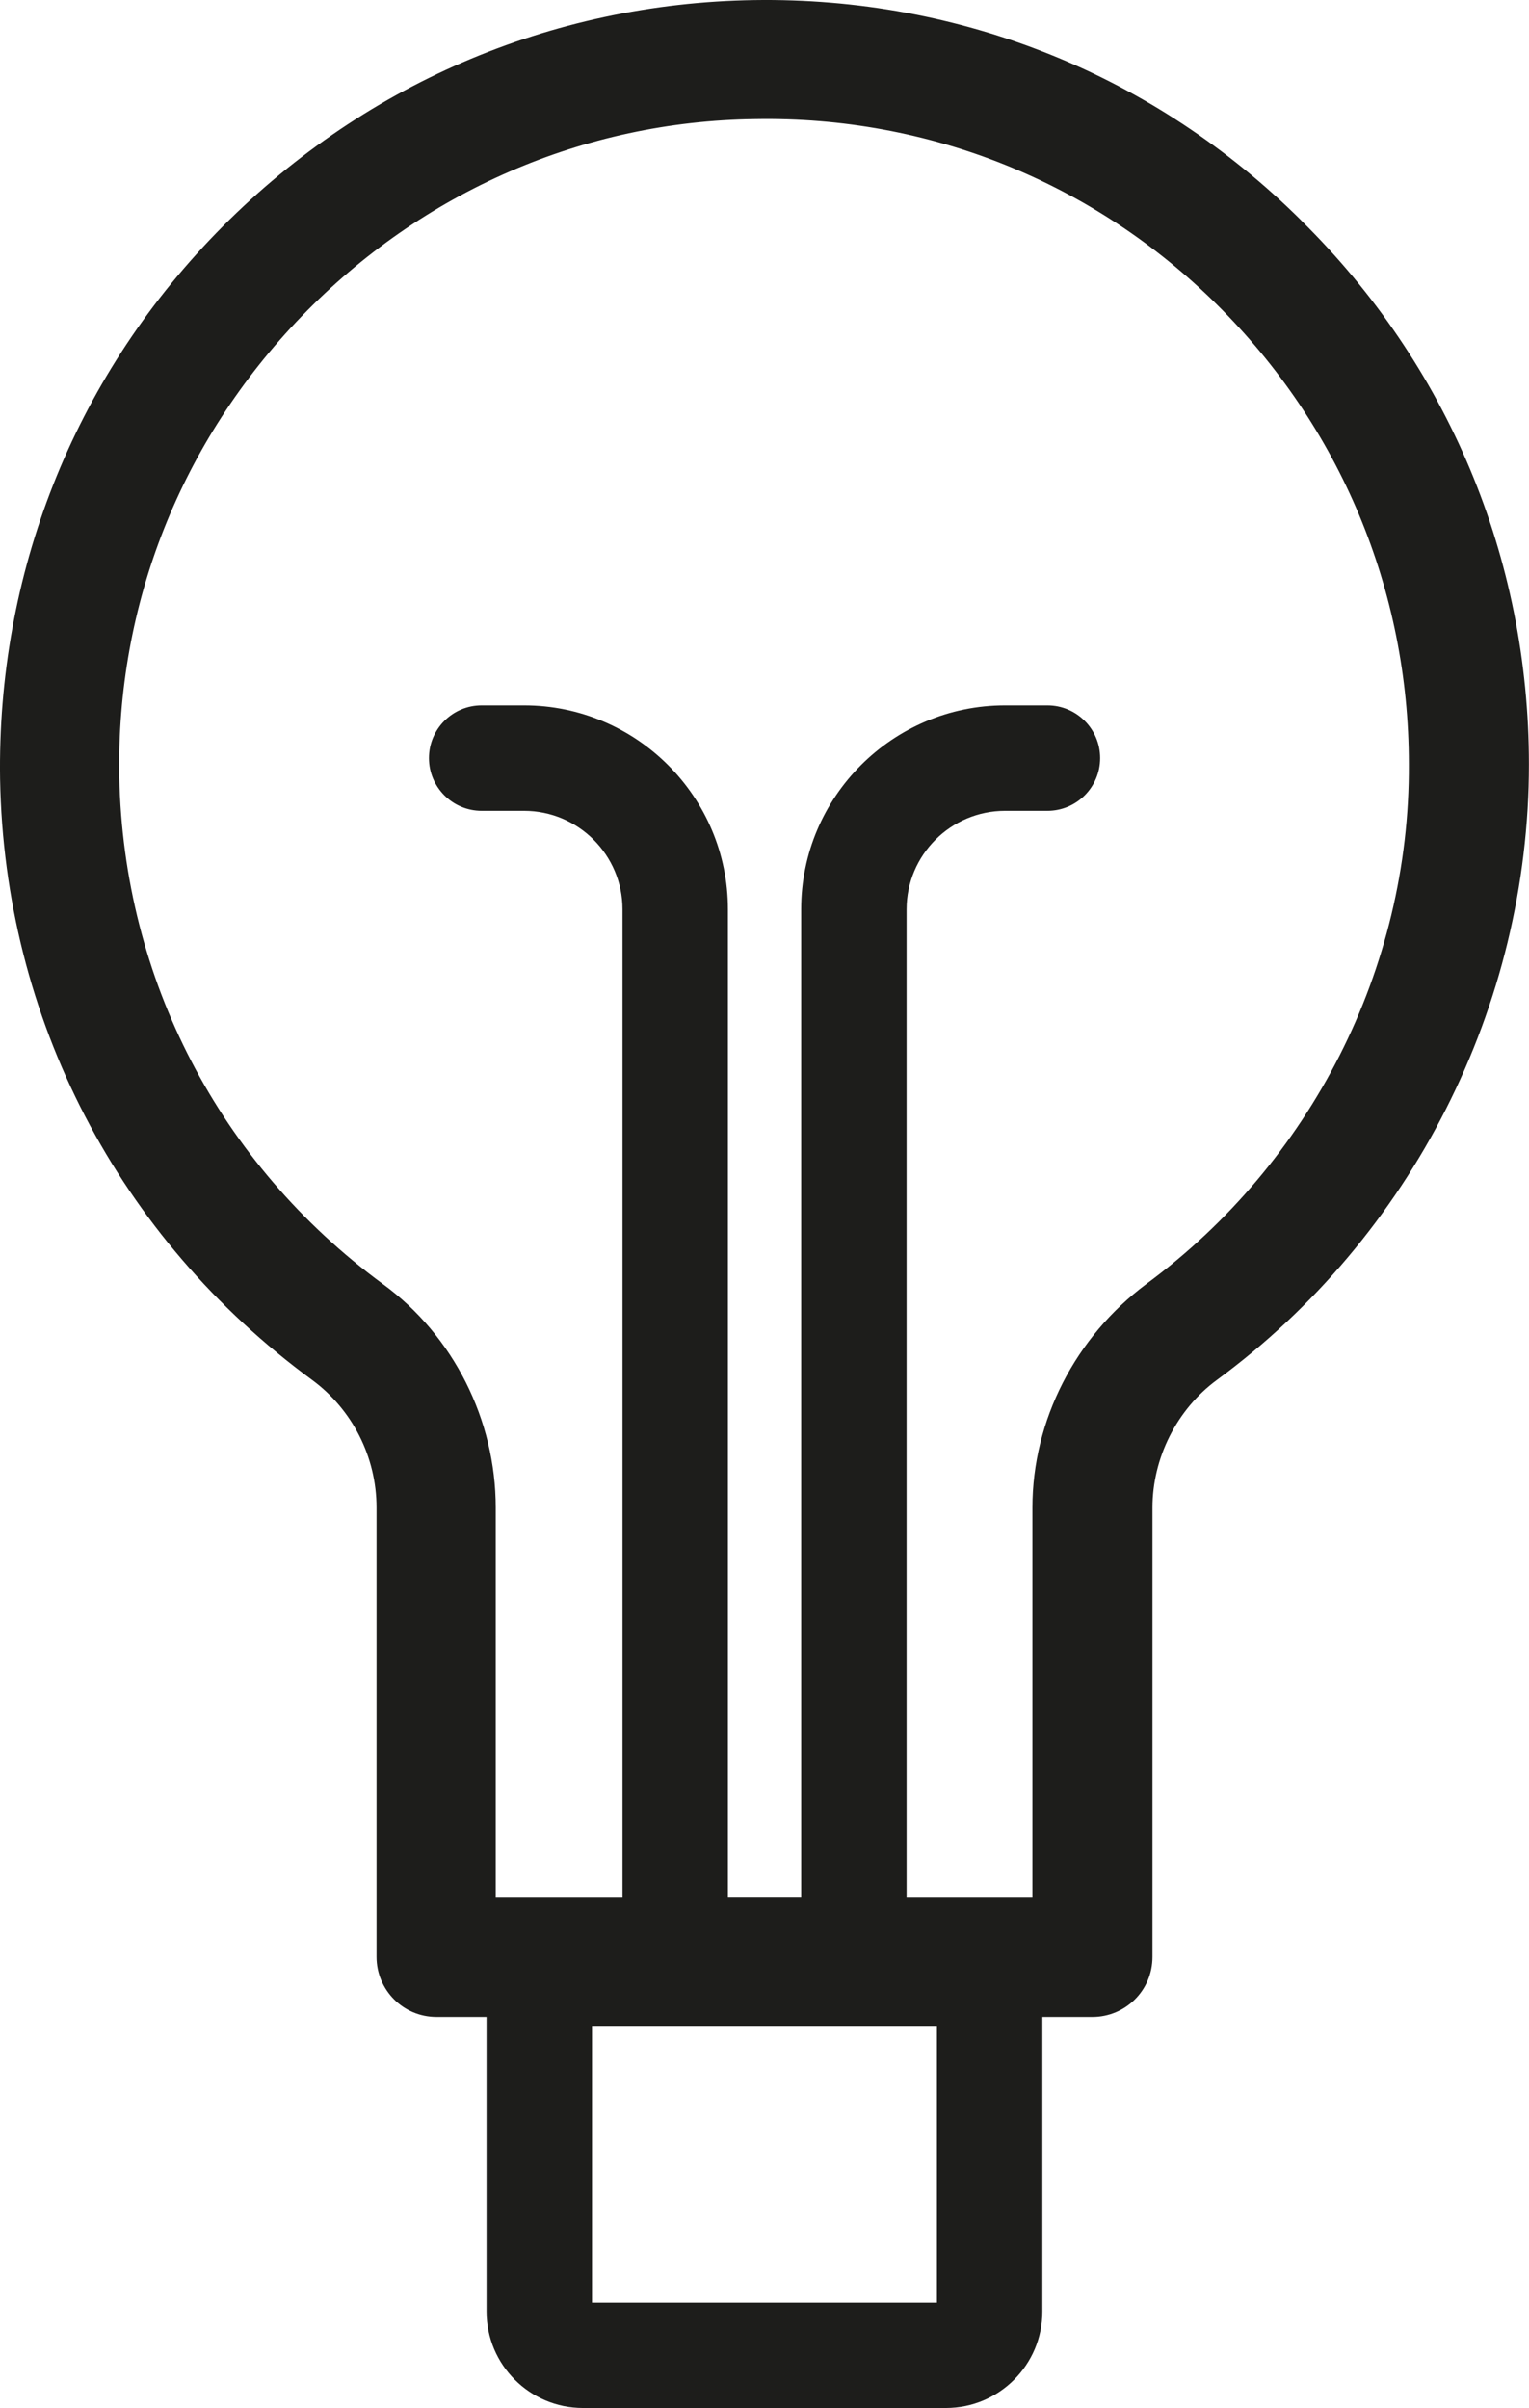 <?xml version="1.0" encoding="UTF-8"?>
<svg id="Calque_2" data-name="Calque 2" xmlns="http://www.w3.org/2000/svg" viewBox="0 0 179.97 283.5">
  <defs>
    <style>
      .cls-1 {
        fill: #1d1d1b;
      }
    </style>
  </defs>
  <g id="Calque_1-2" data-name="Calque 1">
    <path class="cls-1" d="M153.16,25.95C135.91,8.82,113.07-.36,88.75.01c-23.95.37-46.42,10.05-63.3,27.43C8.57,44.81-.36,67.65.01,91.73c.5,28.17,13.9,53.99,36.74,70.74,4.72,3.48,7.57,9.06,7.57,15.02v52.9c0,3.85,3.1,7.07,7.07,7.07h5.88v34.68c0,6.26,5.09,11.35,11.35,11.35h42.72c6.26,0,11.35-5.09,11.35-11.35v-34.68h5.89c3.85,0,7.07-3.1,7.07-7.07v-52.9c0-5.83,2.85-11.54,7.57-15.02,22.96-16.88,36.74-44.06,36.74-72.48,0-24.33-9.56-47.04-26.81-64.04ZM110.28,271.09h-40.6v-32.59h40.6v32.59ZM134.92,151.17c-8.32,6.21-13.4,16.01-13.4,26.31v45.83h-14.81v-116.26c0-6.39,5.2-11.59,11.59-11.59h4.98c3.43,0,6.21-2.78,6.21-6.21s-2.78-6.21-6.21-6.21h-4.98c-13.23,0-24,10.77-24,24v116.26h-8.62v-116.26c0-13.23-10.77-24-24-24h-4.98c-3.43,0-6.21,2.78-6.21,6.21s2.78,6.21,6.21,6.21h4.98c6.39,0,11.59,5.2,11.59,11.59v116.26h-14.92v-45.83c0-10.3-4.96-20.23-13.28-26.31-19.24-14.15-30.53-35.87-31.03-59.7-.37-20.23,7.2-39.47,21.47-54.24,14.15-14.64,33.14-22.96,53.37-23.21,20.48-.37,39.84,7.45,54.36,21.84,14.52,14.4,22.59,33.63,22.59,54.11.12,24.08-11.54,46.91-30.9,61.19Z"/>
  </g>
</svg>